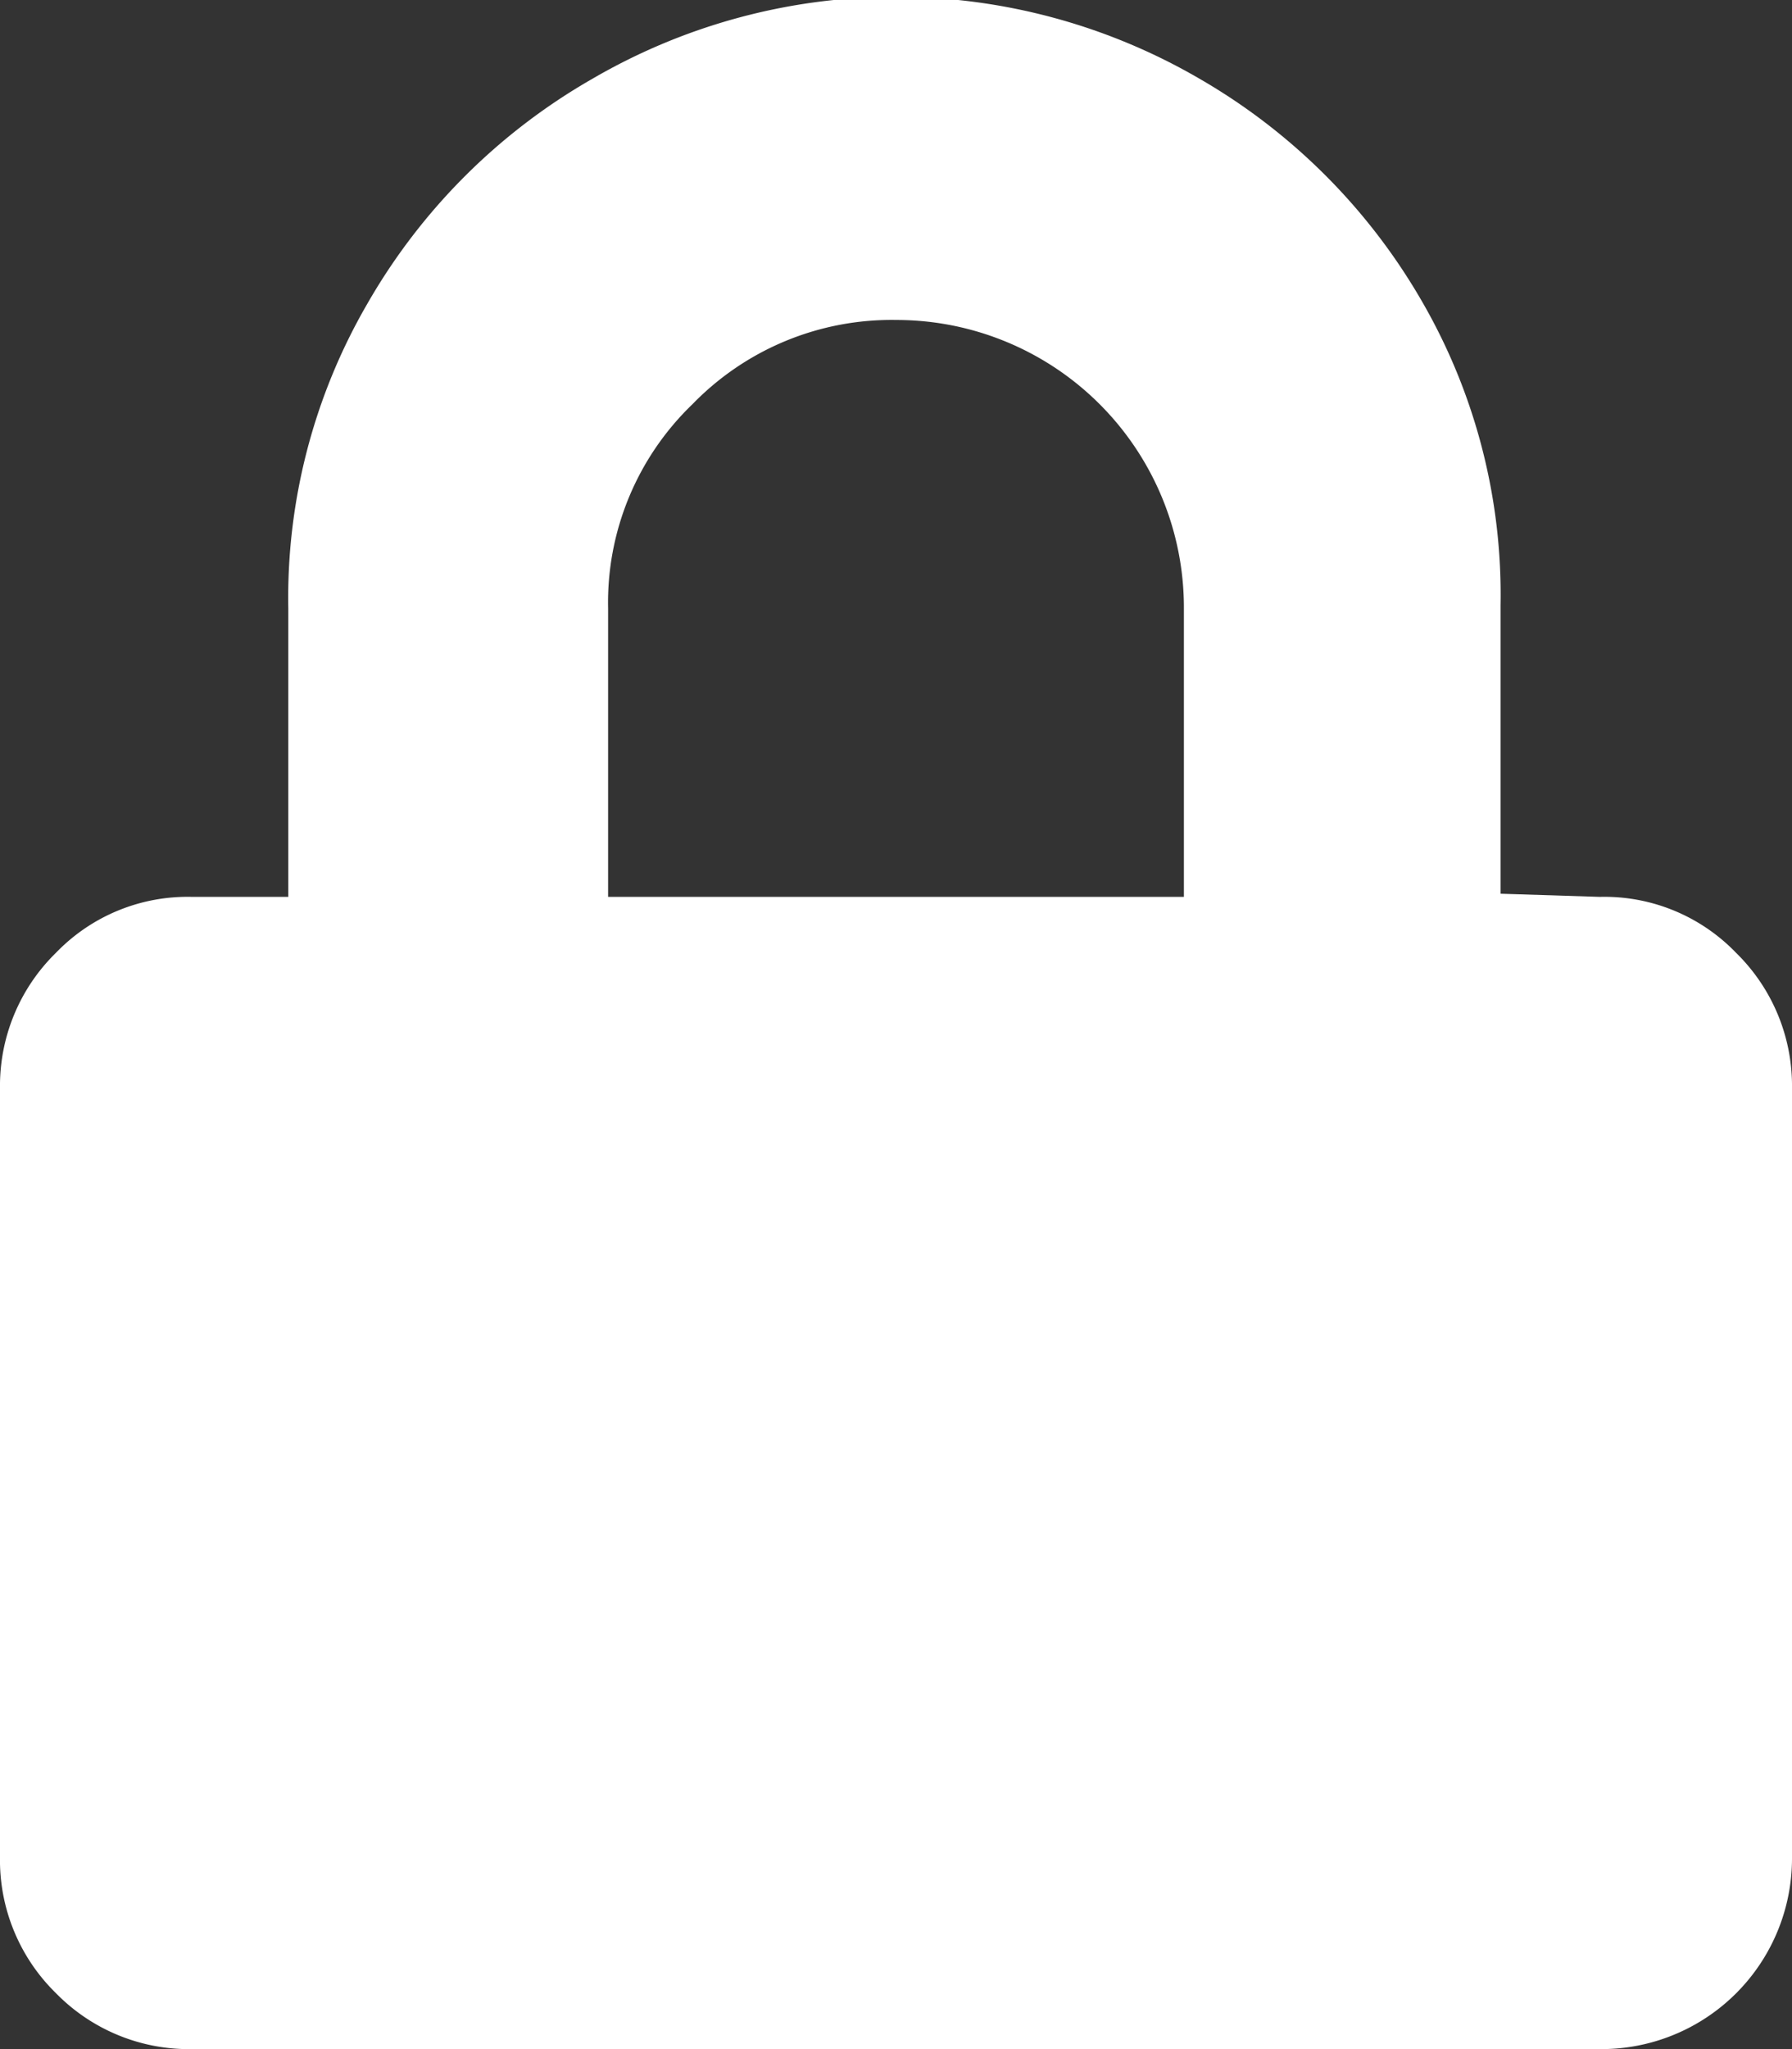 <?xml version="1.0" encoding="UTF-8"?> <svg xmlns="http://www.w3.org/2000/svg" viewBox="0 0 22.75 26"><rect x="0" y="0" width="22.75" height="26" fill="#333333" stroke="none"/><defs><style>.cls-1{fill:#fff;}</style></defs><title>Asset 1</title><g id="Layer_2" data-name="Layer 2"><g id="Footer"><path class="cls-1" d="M20.31,11.38a2.32,2.32,0,0,1,1.73.71,2.36,2.36,0,0,1,.71,1.72v9.75A2.42,2.42,0,0,1,20.31,26H2.44a2.36,2.36,0,0,1-1.73-.71A2.36,2.36,0,0,1,0,23.56V13.81a2.36,2.36,0,0,1,.71-1.72,2.32,2.32,0,0,1,1.73-.71H3.66V7.72a7.43,7.43,0,0,1,1-3.86A7.7,7.7,0,0,1,7.52,1a7.66,7.66,0,0,1,7.71,0,7.7,7.7,0,0,1,2.82,2.82,7.43,7.43,0,0,1,1,3.86v3.66Zm-5.28,0V7.72a3.65,3.65,0,0,0-3.65-3.66A3.52,3.52,0,0,0,8.79,5.13,3.49,3.49,0,0,0,7.72,7.72v3.66Z"></path></g></g></svg> 